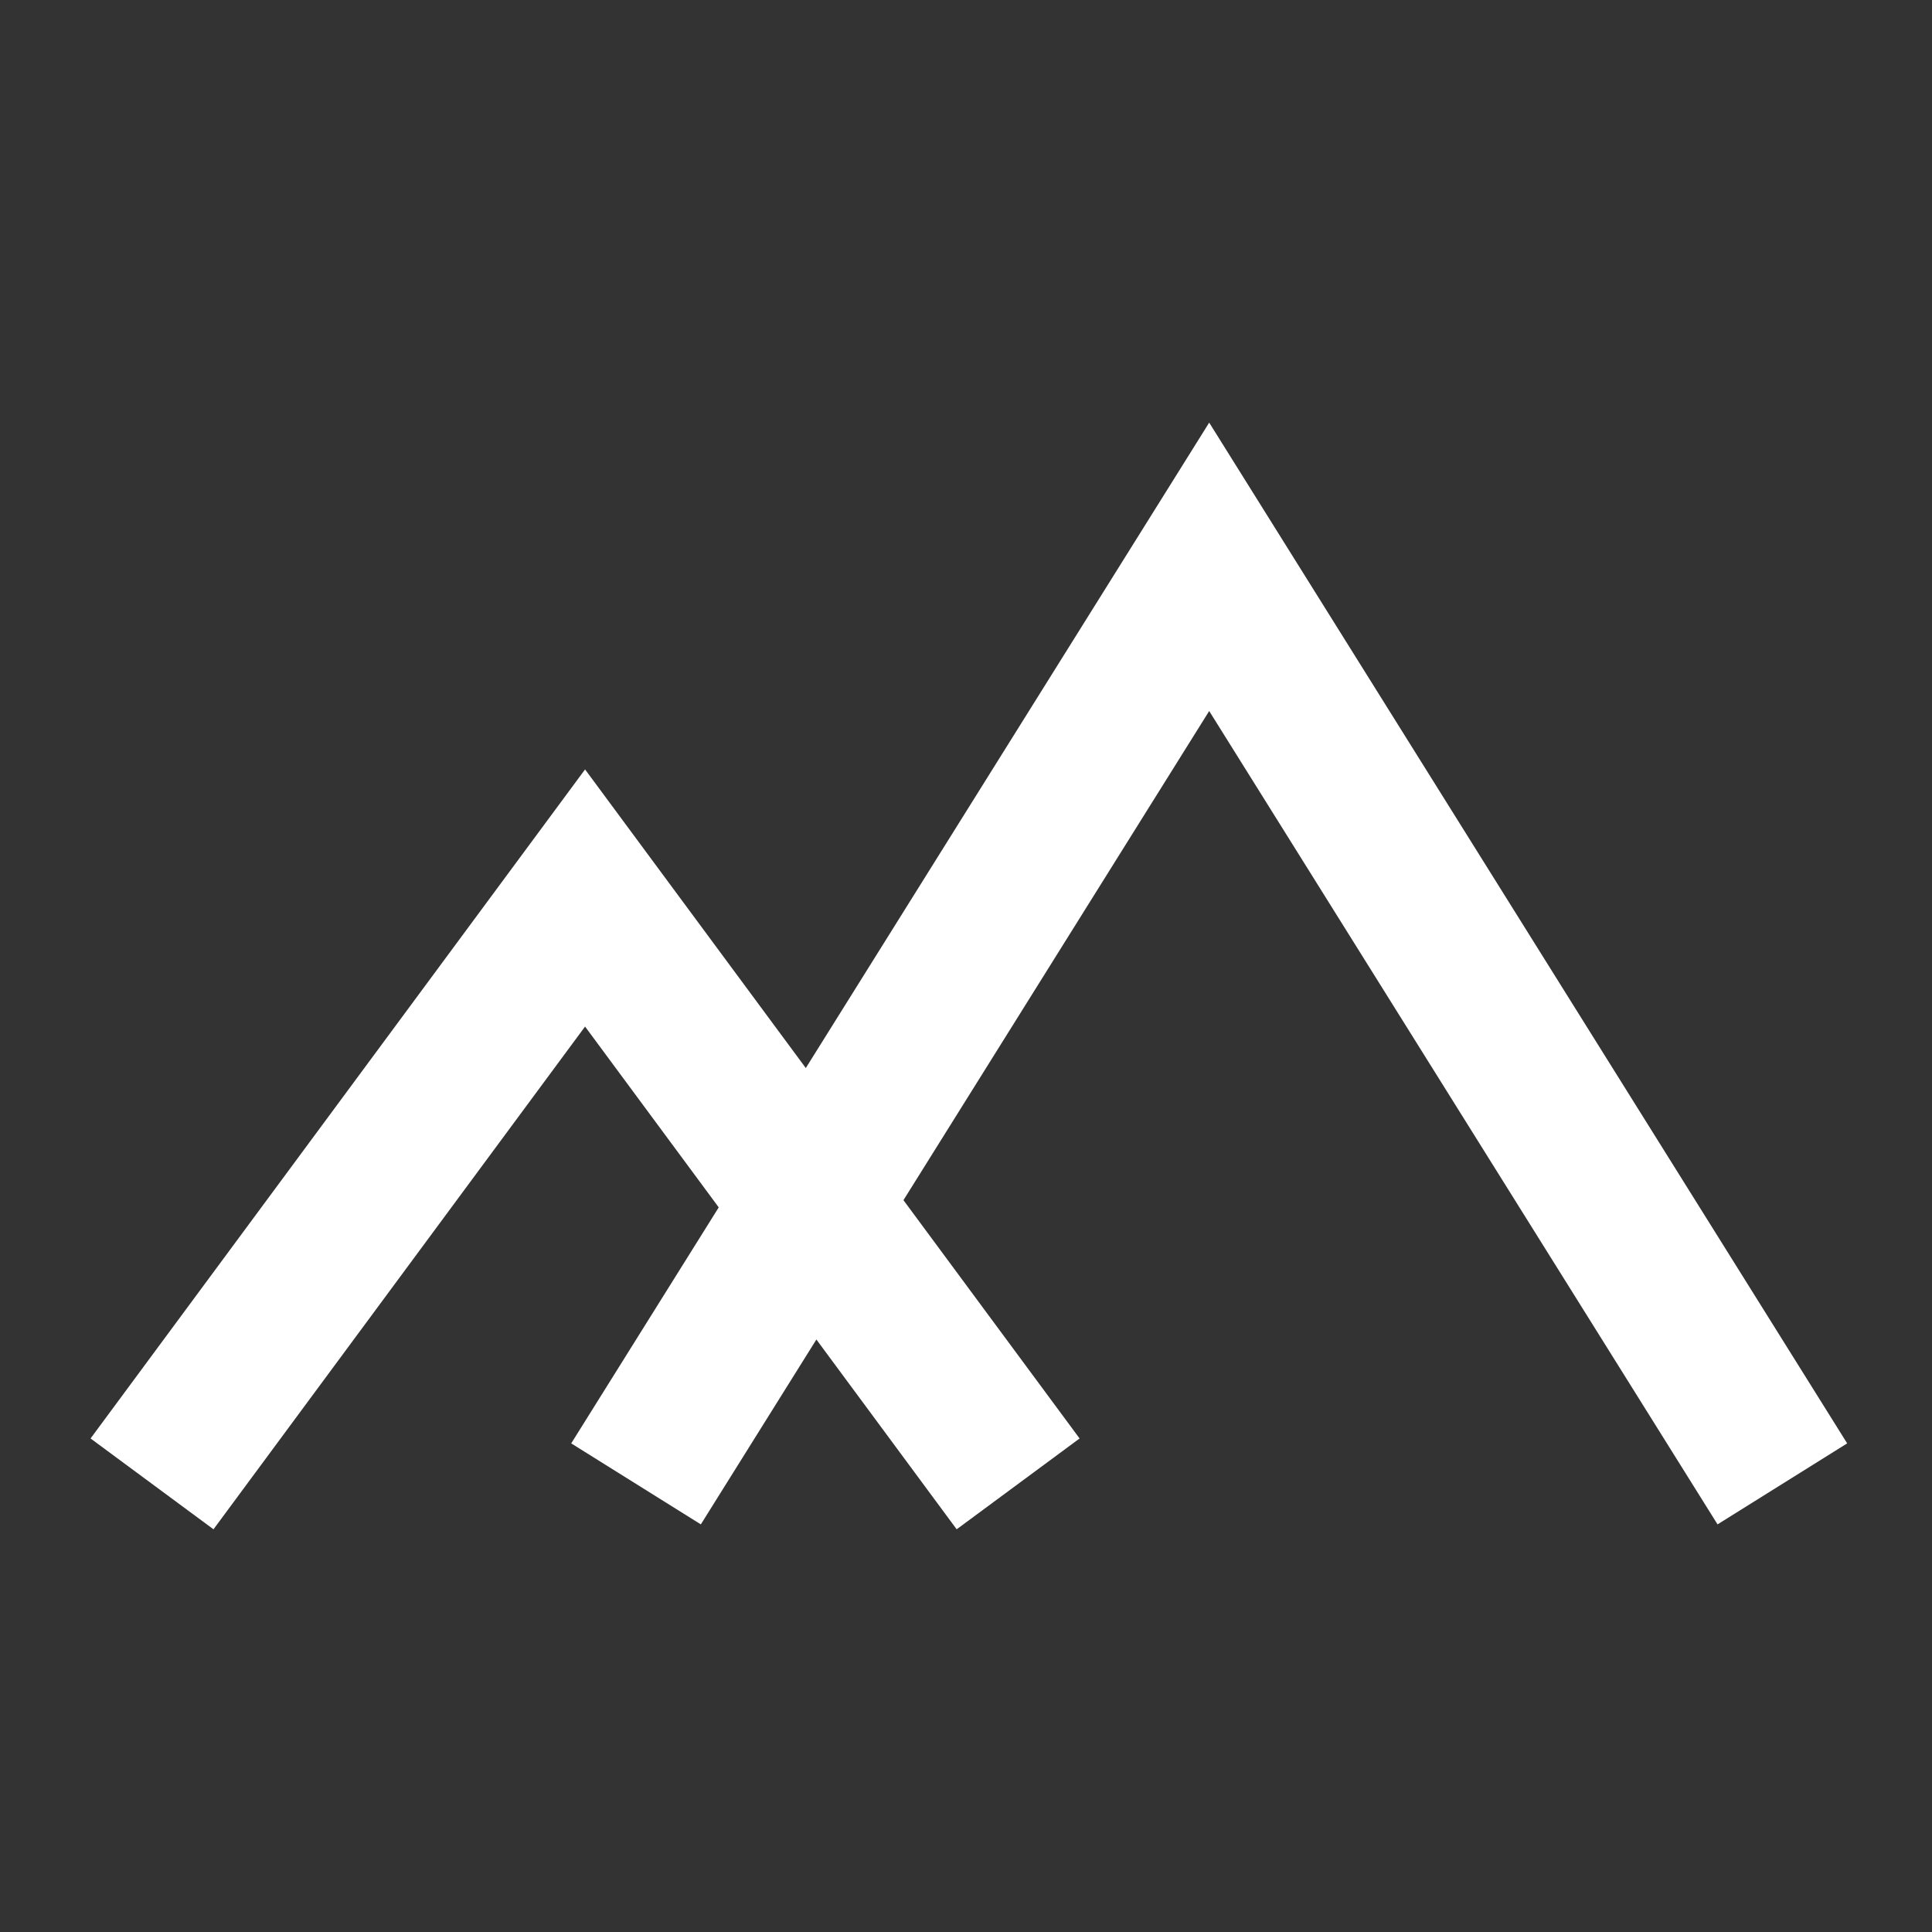<svg width="64" height="64" viewBox="0 0 64 64" fill="none" xmlns="http://www.w3.org/2000/svg">
<rect x="0" y="0" width="64" height="64" fill="#333333" stroke="none"/>
<path fill-rule="evenodd" clip-rule="evenodd" d="M40.056 14L61.19 47.814L56.896 50.497L40.056 23.553L29.928 39.757L35.763 47.651L31.691 50.66L27.044 44.373L23.216 50.497L18.922 47.814L23.809 39.996L19.381 34.006L7.072 50.66L3 47.651L19.381 25.488L26.693 35.38L40.056 14Z" fill="white"/>
</svg>
